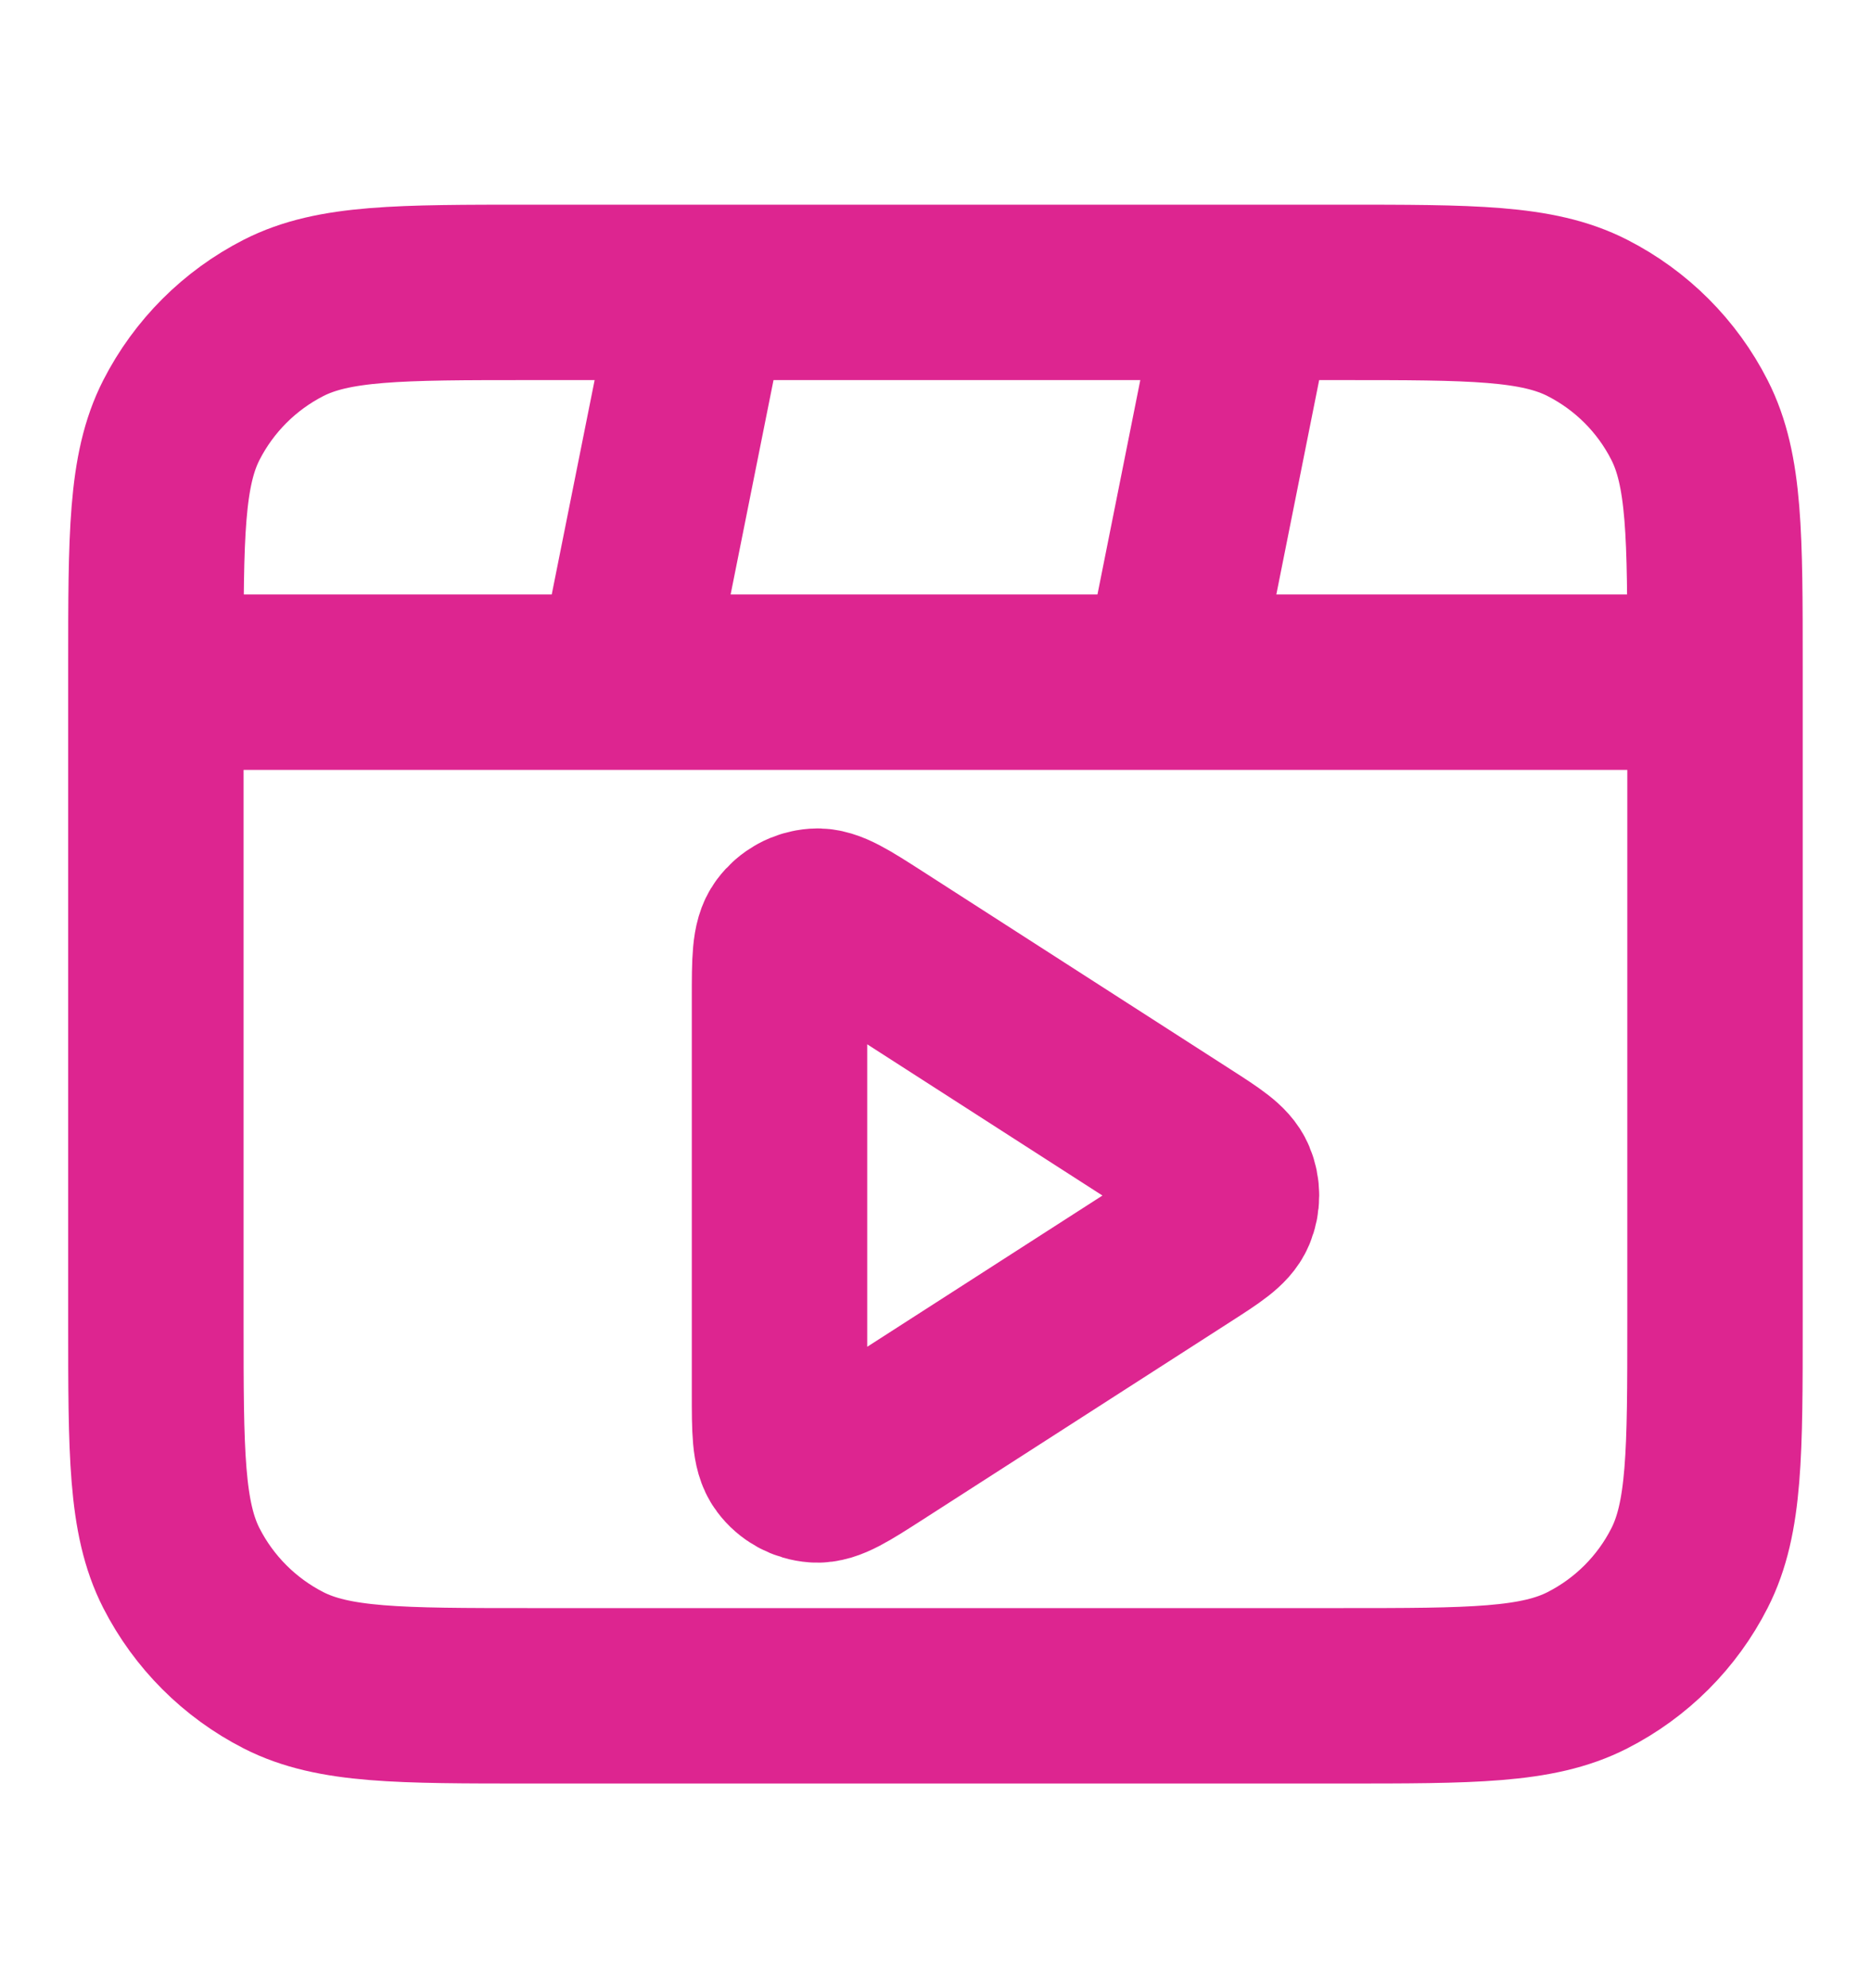 <svg width=" 100%" height=" 100%" viewBox="0 0 16 17" xmlns="http://www.w3.org/2000/svg">
<path d="M6 2.5L5.333 5.833M10.666 2.5L10 5.833M14.666 5.833H1.333M4.533 14.5H11.466C12.586 14.5 13.146 14.5 13.574 14.282C13.951 14.09 14.257 13.784 14.448 13.408C14.666 12.98 14.666 12.42 14.666 11.3V5.7C14.666 4.58 14.666 4.02 14.448 3.592C14.257 3.216 13.951 2.91 13.574 2.718C13.146 2.5 12.586 2.5 11.466 2.5H4.533C3.413 2.5 2.853 2.5 2.425 2.718C2.049 2.91 1.743 3.216 1.551 3.592C1.333 4.02 1.333 4.58 1.333 5.7V11.3C1.333 12.42 1.333 12.98 1.551 13.408C1.743 13.784 2.049 14.09 2.425 14.282C2.853 14.5 3.413 14.5 4.533 14.5ZM7.488 12.361L10.117 10.671C10.349 10.522 10.465 10.447 10.505 10.352C10.54 10.269 10.54 10.176 10.505 10.093C10.465 9.998 10.349 9.923 10.117 9.774L7.488 8.084C7.22 7.912 7.087 7.826 6.976 7.834C6.879 7.841 6.791 7.889 6.733 7.967C6.666 8.055 6.666 8.214 6.666 8.533V11.912C6.666 12.23 6.666 12.389 6.733 12.478C6.791 12.556 6.879 12.604 6.976 12.611C7.087 12.619 7.22 12.533 7.488 12.361Z" stroke="#DD2590" stroke-width="1.5px" fill="none"></path>
</svg>